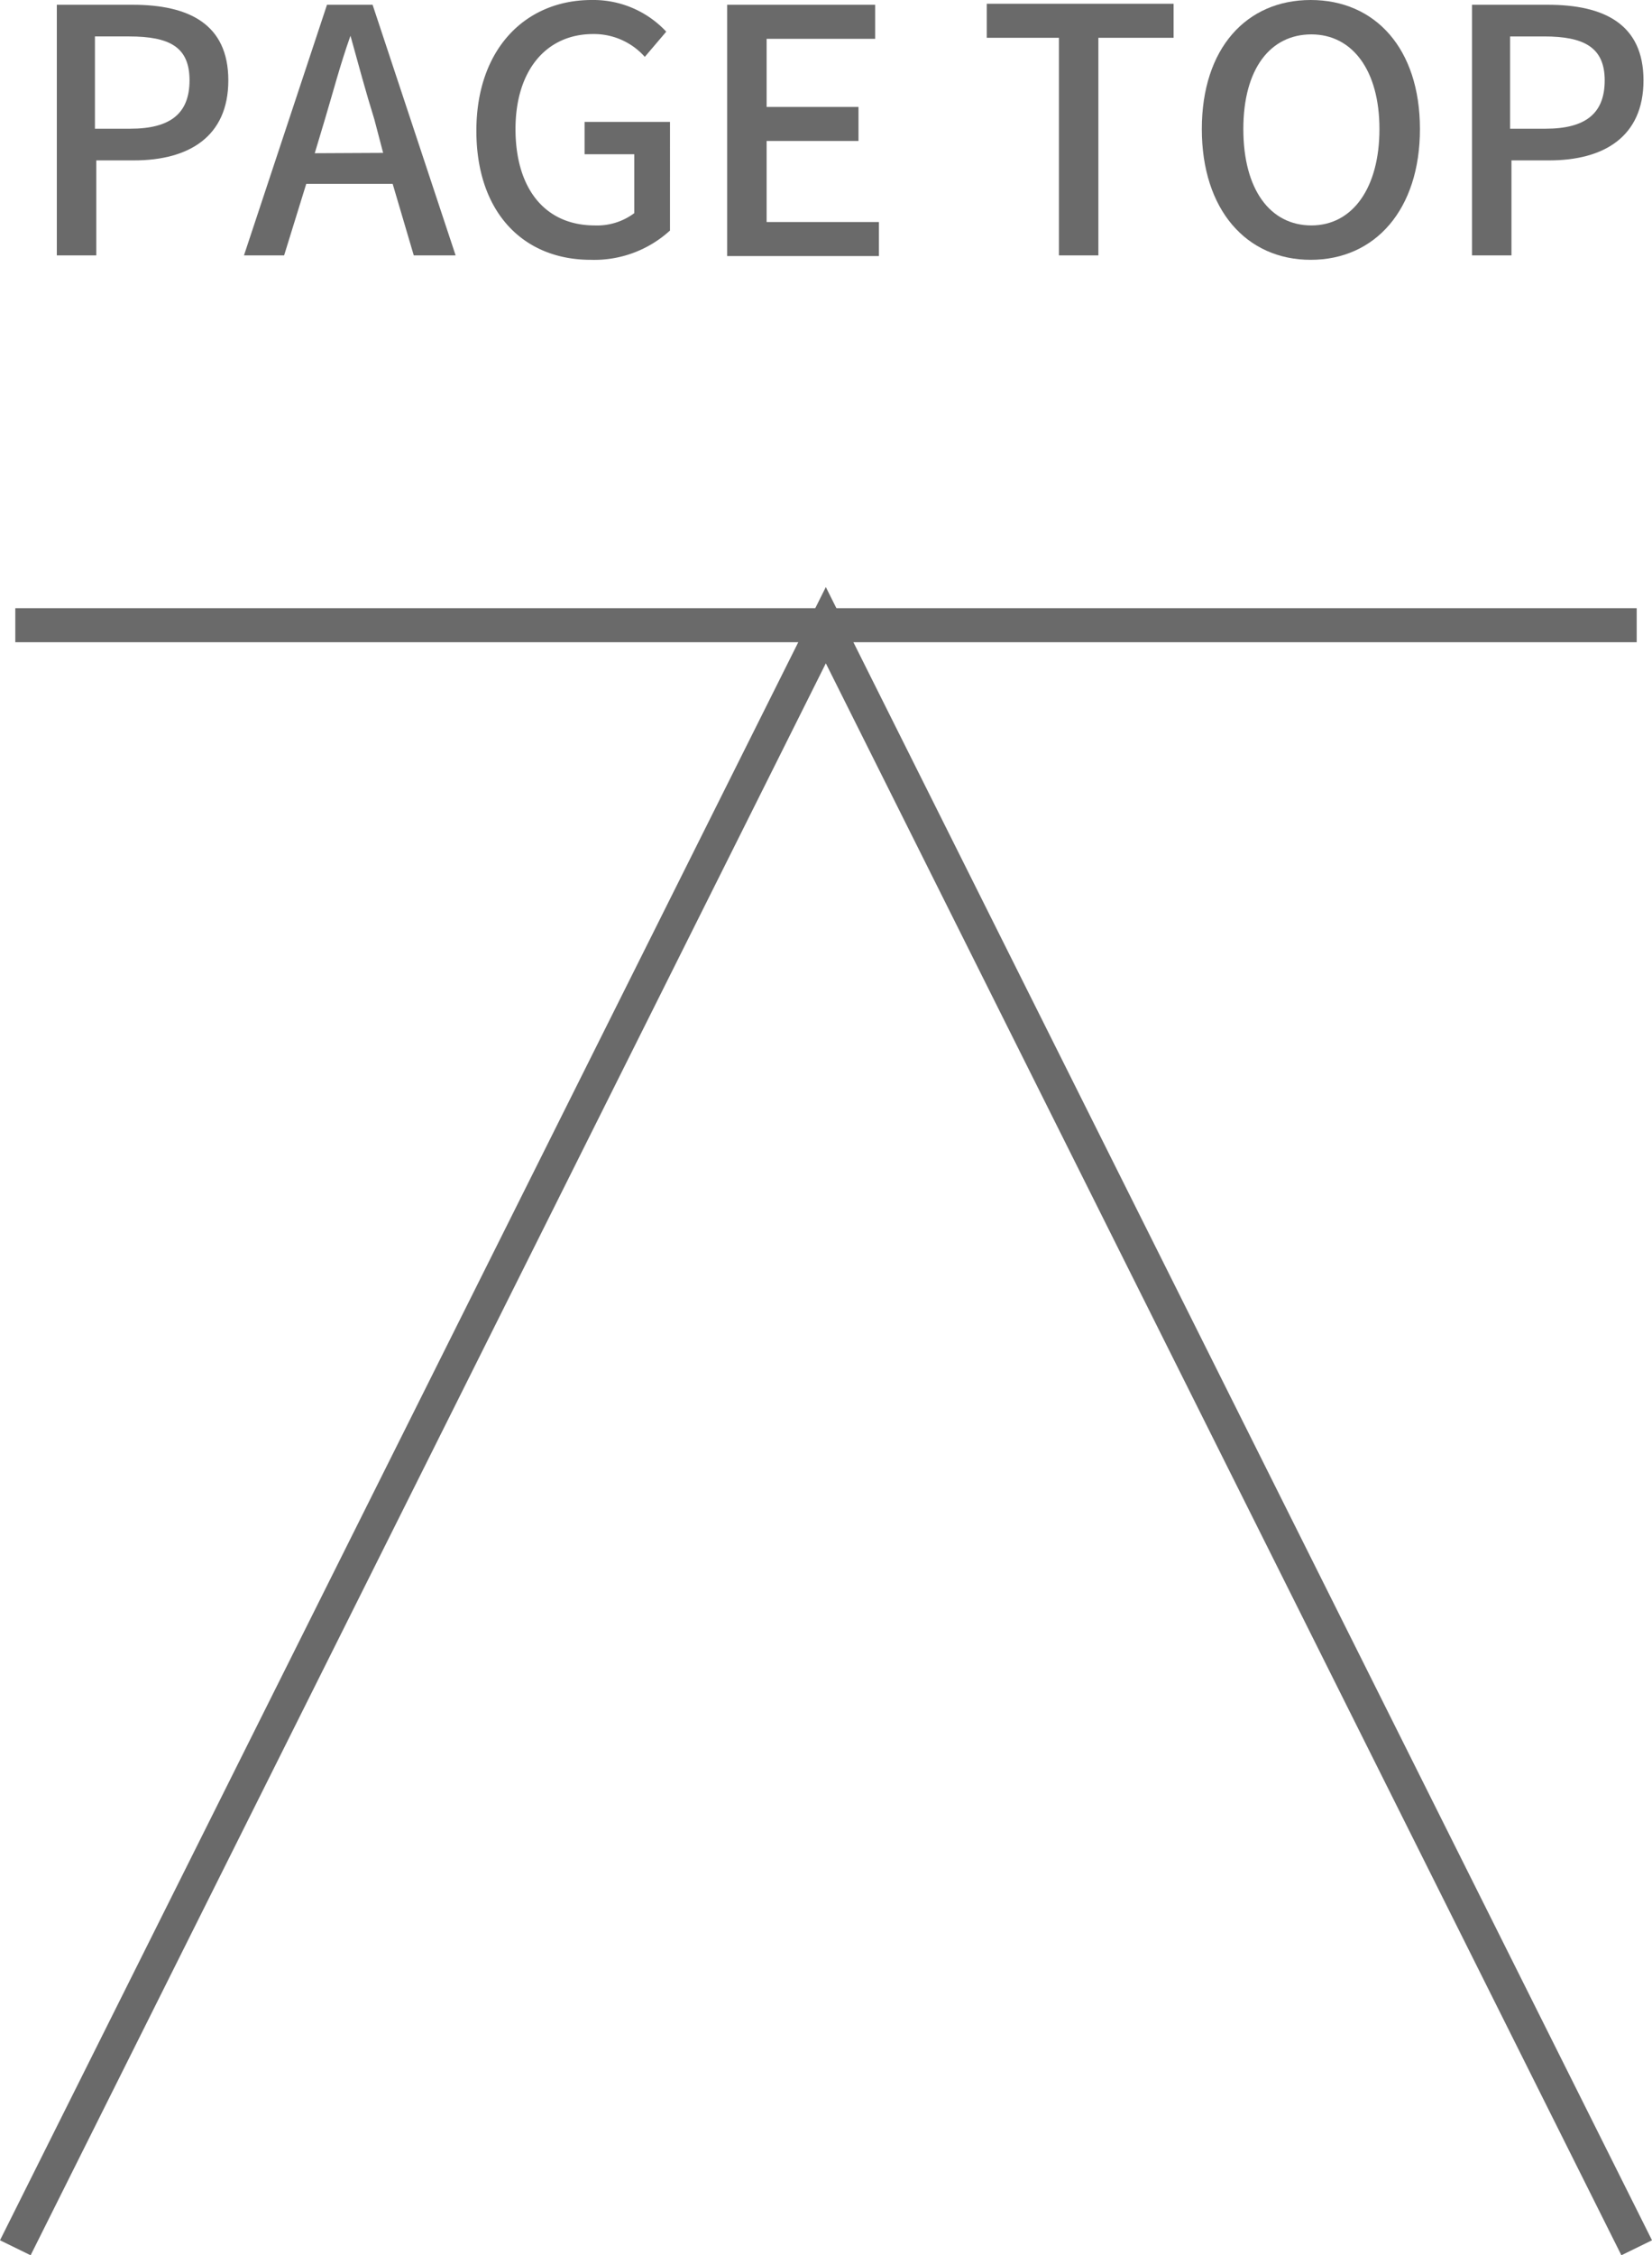 <svg xmlns="http://www.w3.org/2000/svg" viewBox="0 0 48.55 66.23"><defs><style>.cls-1{fill:#6a6a6a;}</style></defs><title>pagetop</title><g id="レイヤー_2" data-name="レイヤー 2"><g id="footer"><polygon class="cls-1" points="0.9 66.23 0 65.79 24.27 17.24 48.55 65.79 47.65 66.23 24.27 19.48 0.9 66.23"/><rect class="cls-1" x="0.45" y="17.86" width="47.65" height="1"/><path class="cls-1" d="M1.67.14H3.9C5.54.14,6.71.7,6.71,2.36S5.54,4.71,3.94,4.71H2.83V7.5H1.67ZM3.83,3.78c1.18,0,1.74-.45,1.74-1.42S5,1.07,3.79,1.07h-1V3.78Z"/><path class="cls-1" d="M11.54,5.4H9L8.35,7.5H7.17L9.61.14h1.34L13.39,7.5H12.16Zm-.28-.91L11,3.5c-.25-.8-.47-1.62-.7-2.45h0C10,1.89,9.79,2.7,9.55,3.5l-.3,1Z"/><path class="cls-1" d="M14,3.84C14,1.44,15.44,0,17.39,0a2.93,2.93,0,0,1,2.19.93l-.63.74A2,2,0,0,0,17.43,1c-1.37,0-2.28,1.06-2.28,2.79S16,6.62,17.48,6.62a1.82,1.82,0,0,0,1.16-.36V4.53H17.18V3.58h2.51V6.77a3.3,3.3,0,0,1-2.33.86C15.39,7.63,14,6.25,14,3.84Z"/><path class="cls-1" d="M21.37.14h4.35v1H22.53v2h2.7v1h-2.7V6.52h3.3v1H21.37Z"/><path class="cls-1" d="M31.12,1.11H29v-1h5.49v1H32.28V7.5H31.12Z"/><path class="cls-1" d="M35.32,3.79c0-2.37,1.31-3.79,3.2-3.79s3.21,1.42,3.21,3.79-1.32,3.84-3.21,3.84S35.32,6.16,35.32,3.79Zm5.22,0c0-1.73-.8-2.78-2-2.78s-2,1-2,2.78.79,2.83,2,2.83S40.54,5.52,40.54,3.79Z"/><path class="cls-1" d="M43.26.14h2.23c1.64,0,2.81.56,2.81,2.22s-1.17,2.35-2.77,2.35H44.42V7.5H43.26Zm2.16,3.64c1.18,0,1.74-.45,1.74-1.42s-.61-1.29-1.78-1.29h-1V3.78Z"/></g></g></svg>